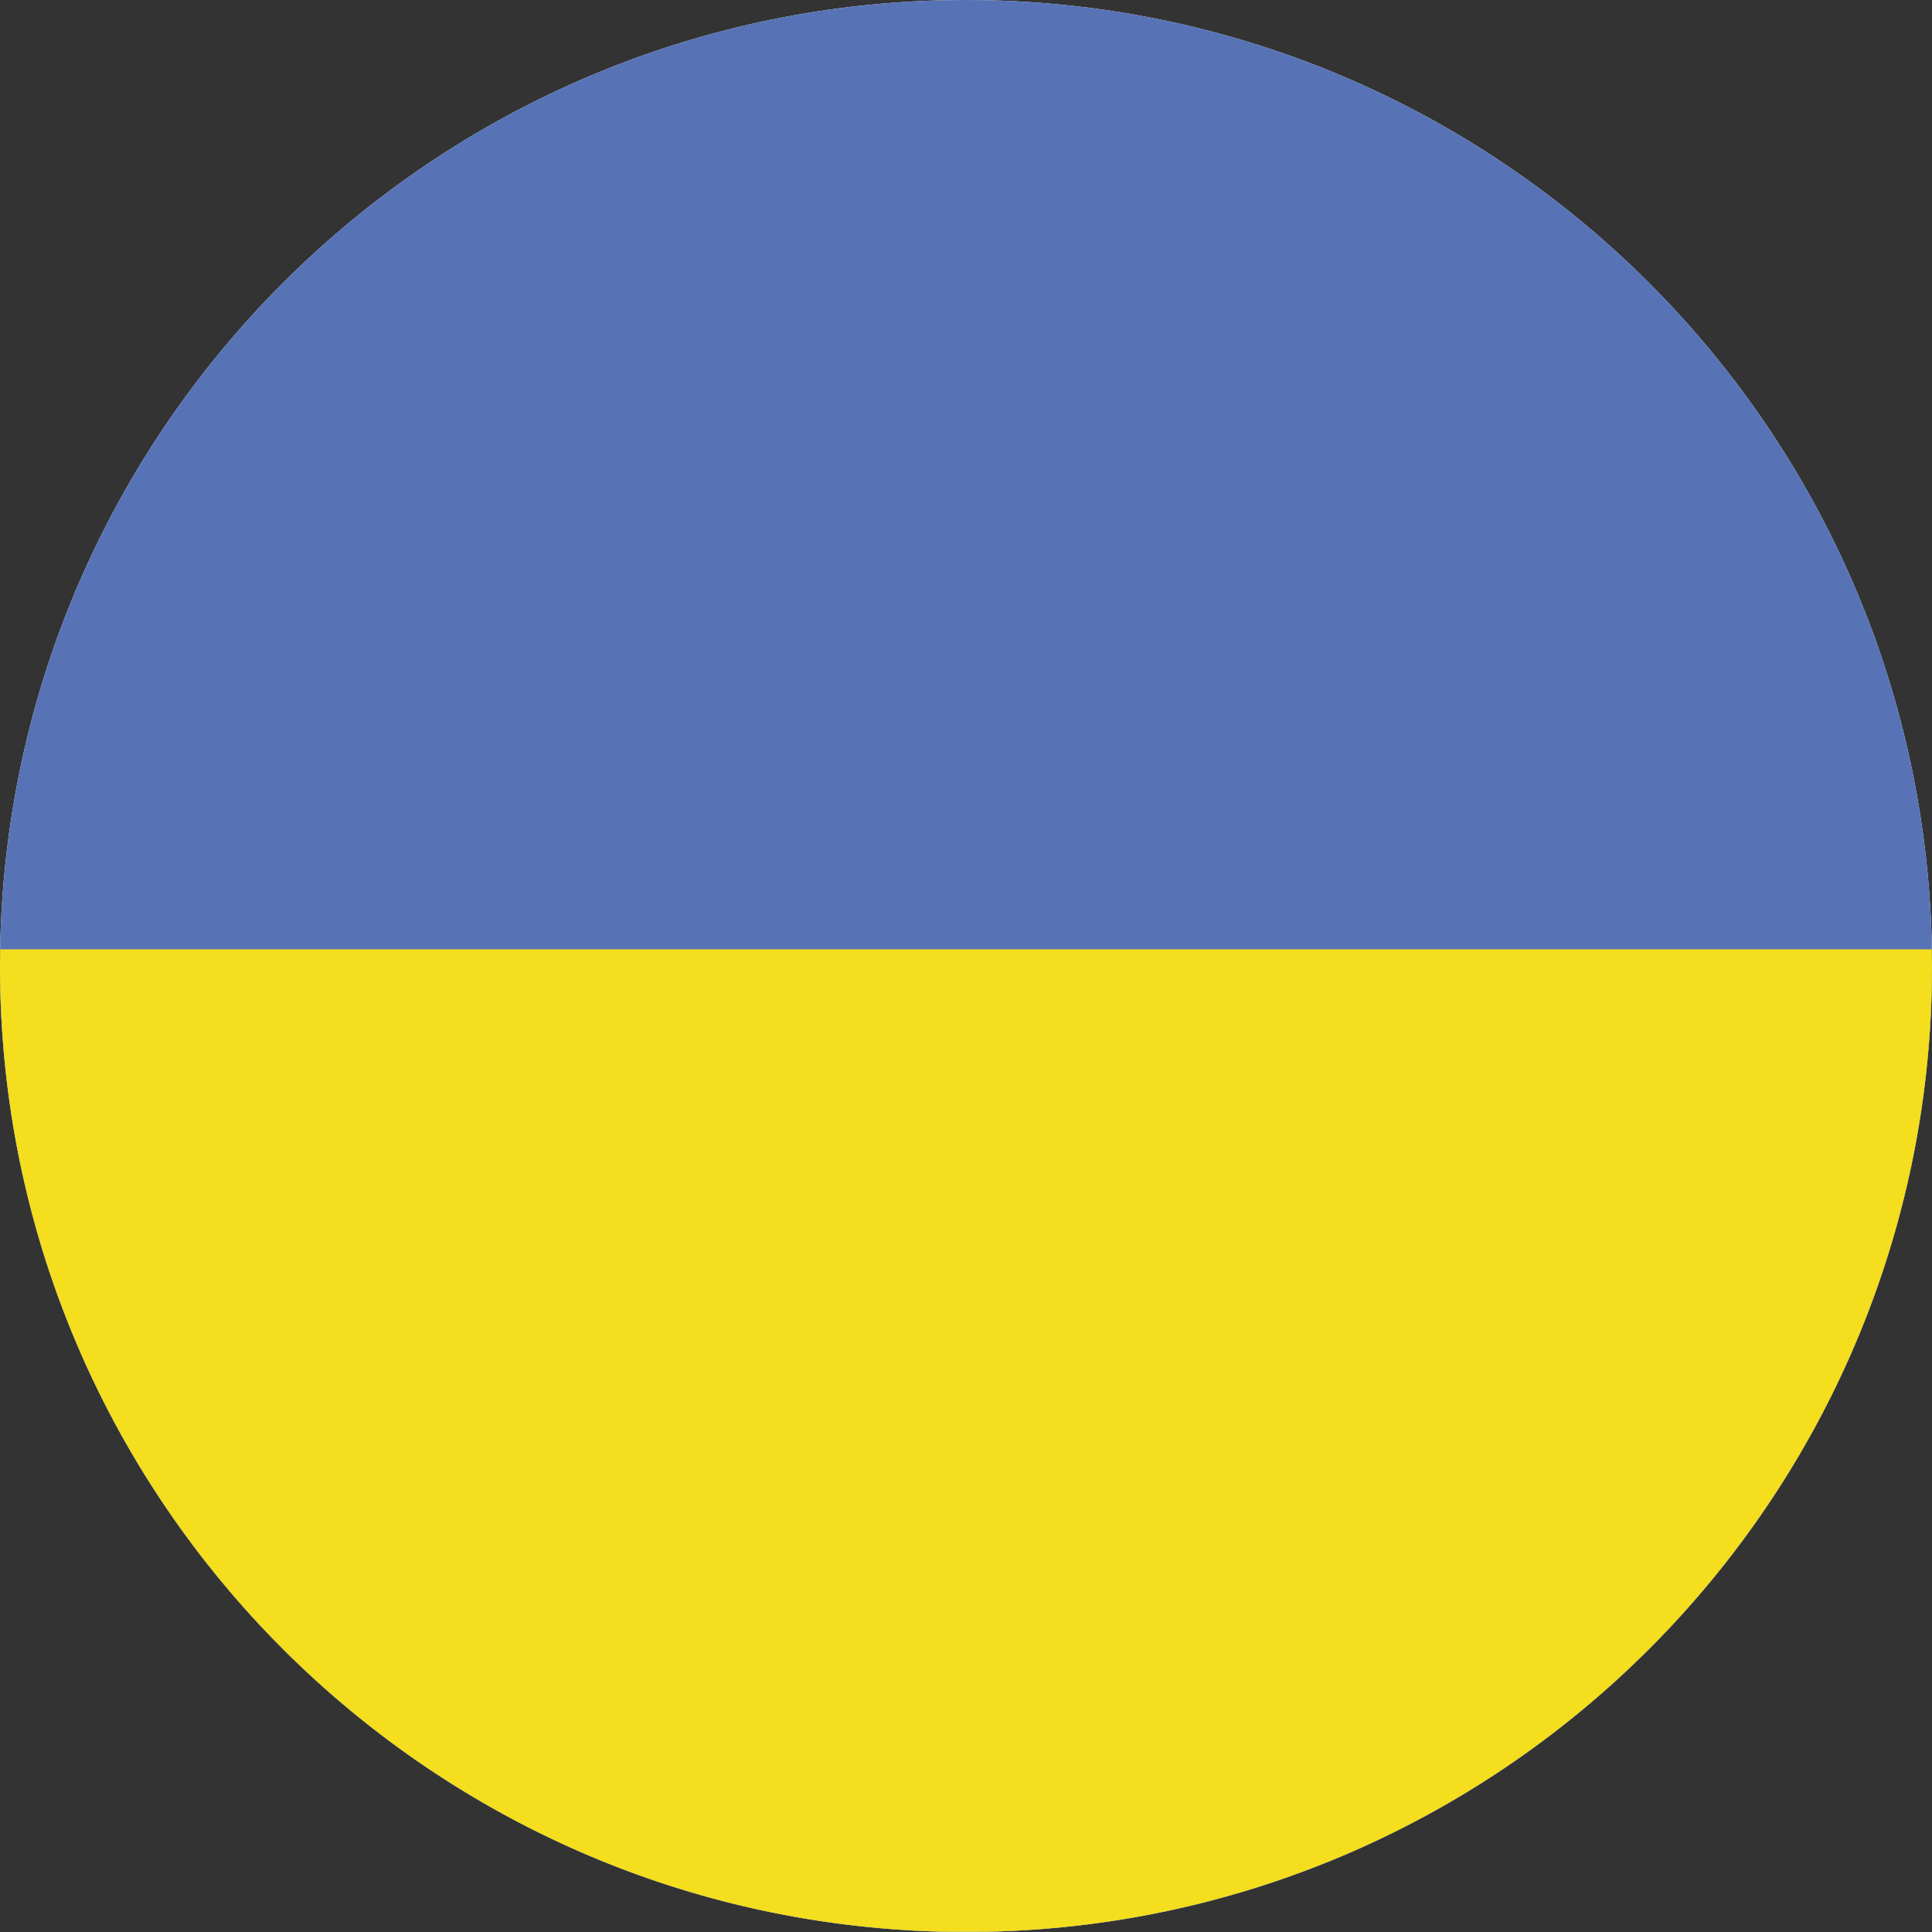 <svg xmlns="http://www.w3.org/2000/svg" xml:space="preserve" width="288.868" height="288.868" style="shape-rendering:geometricPrecision;text-rendering:geometricPrecision;image-rendering:optimizeQuality;fill-rule:evenodd;clip-rule:evenodd" viewBox="0 0 8253.2 8253.2"><rect x="0" y="0" width="8253.2" height="8253.2" fill="#333333" stroke="none"/><path d="M4126.6 0c2279.06 0 4126.6 1847.54 4126.6 4126.6S6405.66 8253.2 4126.6 8253.2 0 6405.66 0 4126.6 1847.54 0 4126.6 0" style="fill:#fefefe;fill-rule:nonzero"/><path d="M4032.88 8252.01h187.44C6456.08 8202.16 8253.2 6374.32 8253.2 4126.6 8253.2 1847.54 6405.66 0 4126.6 0S0 1847.54 0 4126.6c0 2247.73 1797.12 4075.57 4032.88 4125.41" style="fill:#5773b6;fill-rule:nonzero"/><path d="M4032.88 8252.01h187.44C6456.08 8202.16 8253.2 6374.32 8253.2 4126.6c0-23.88-.51-47.63-.91-71.41H.9c-.4 23.78-.91 47.53-.91 71.41 0 2247.73 1797.12 4075.57 4032.88 4125.41z" style="fill:#f4de1d;fill-rule:nonzero"/></svg>